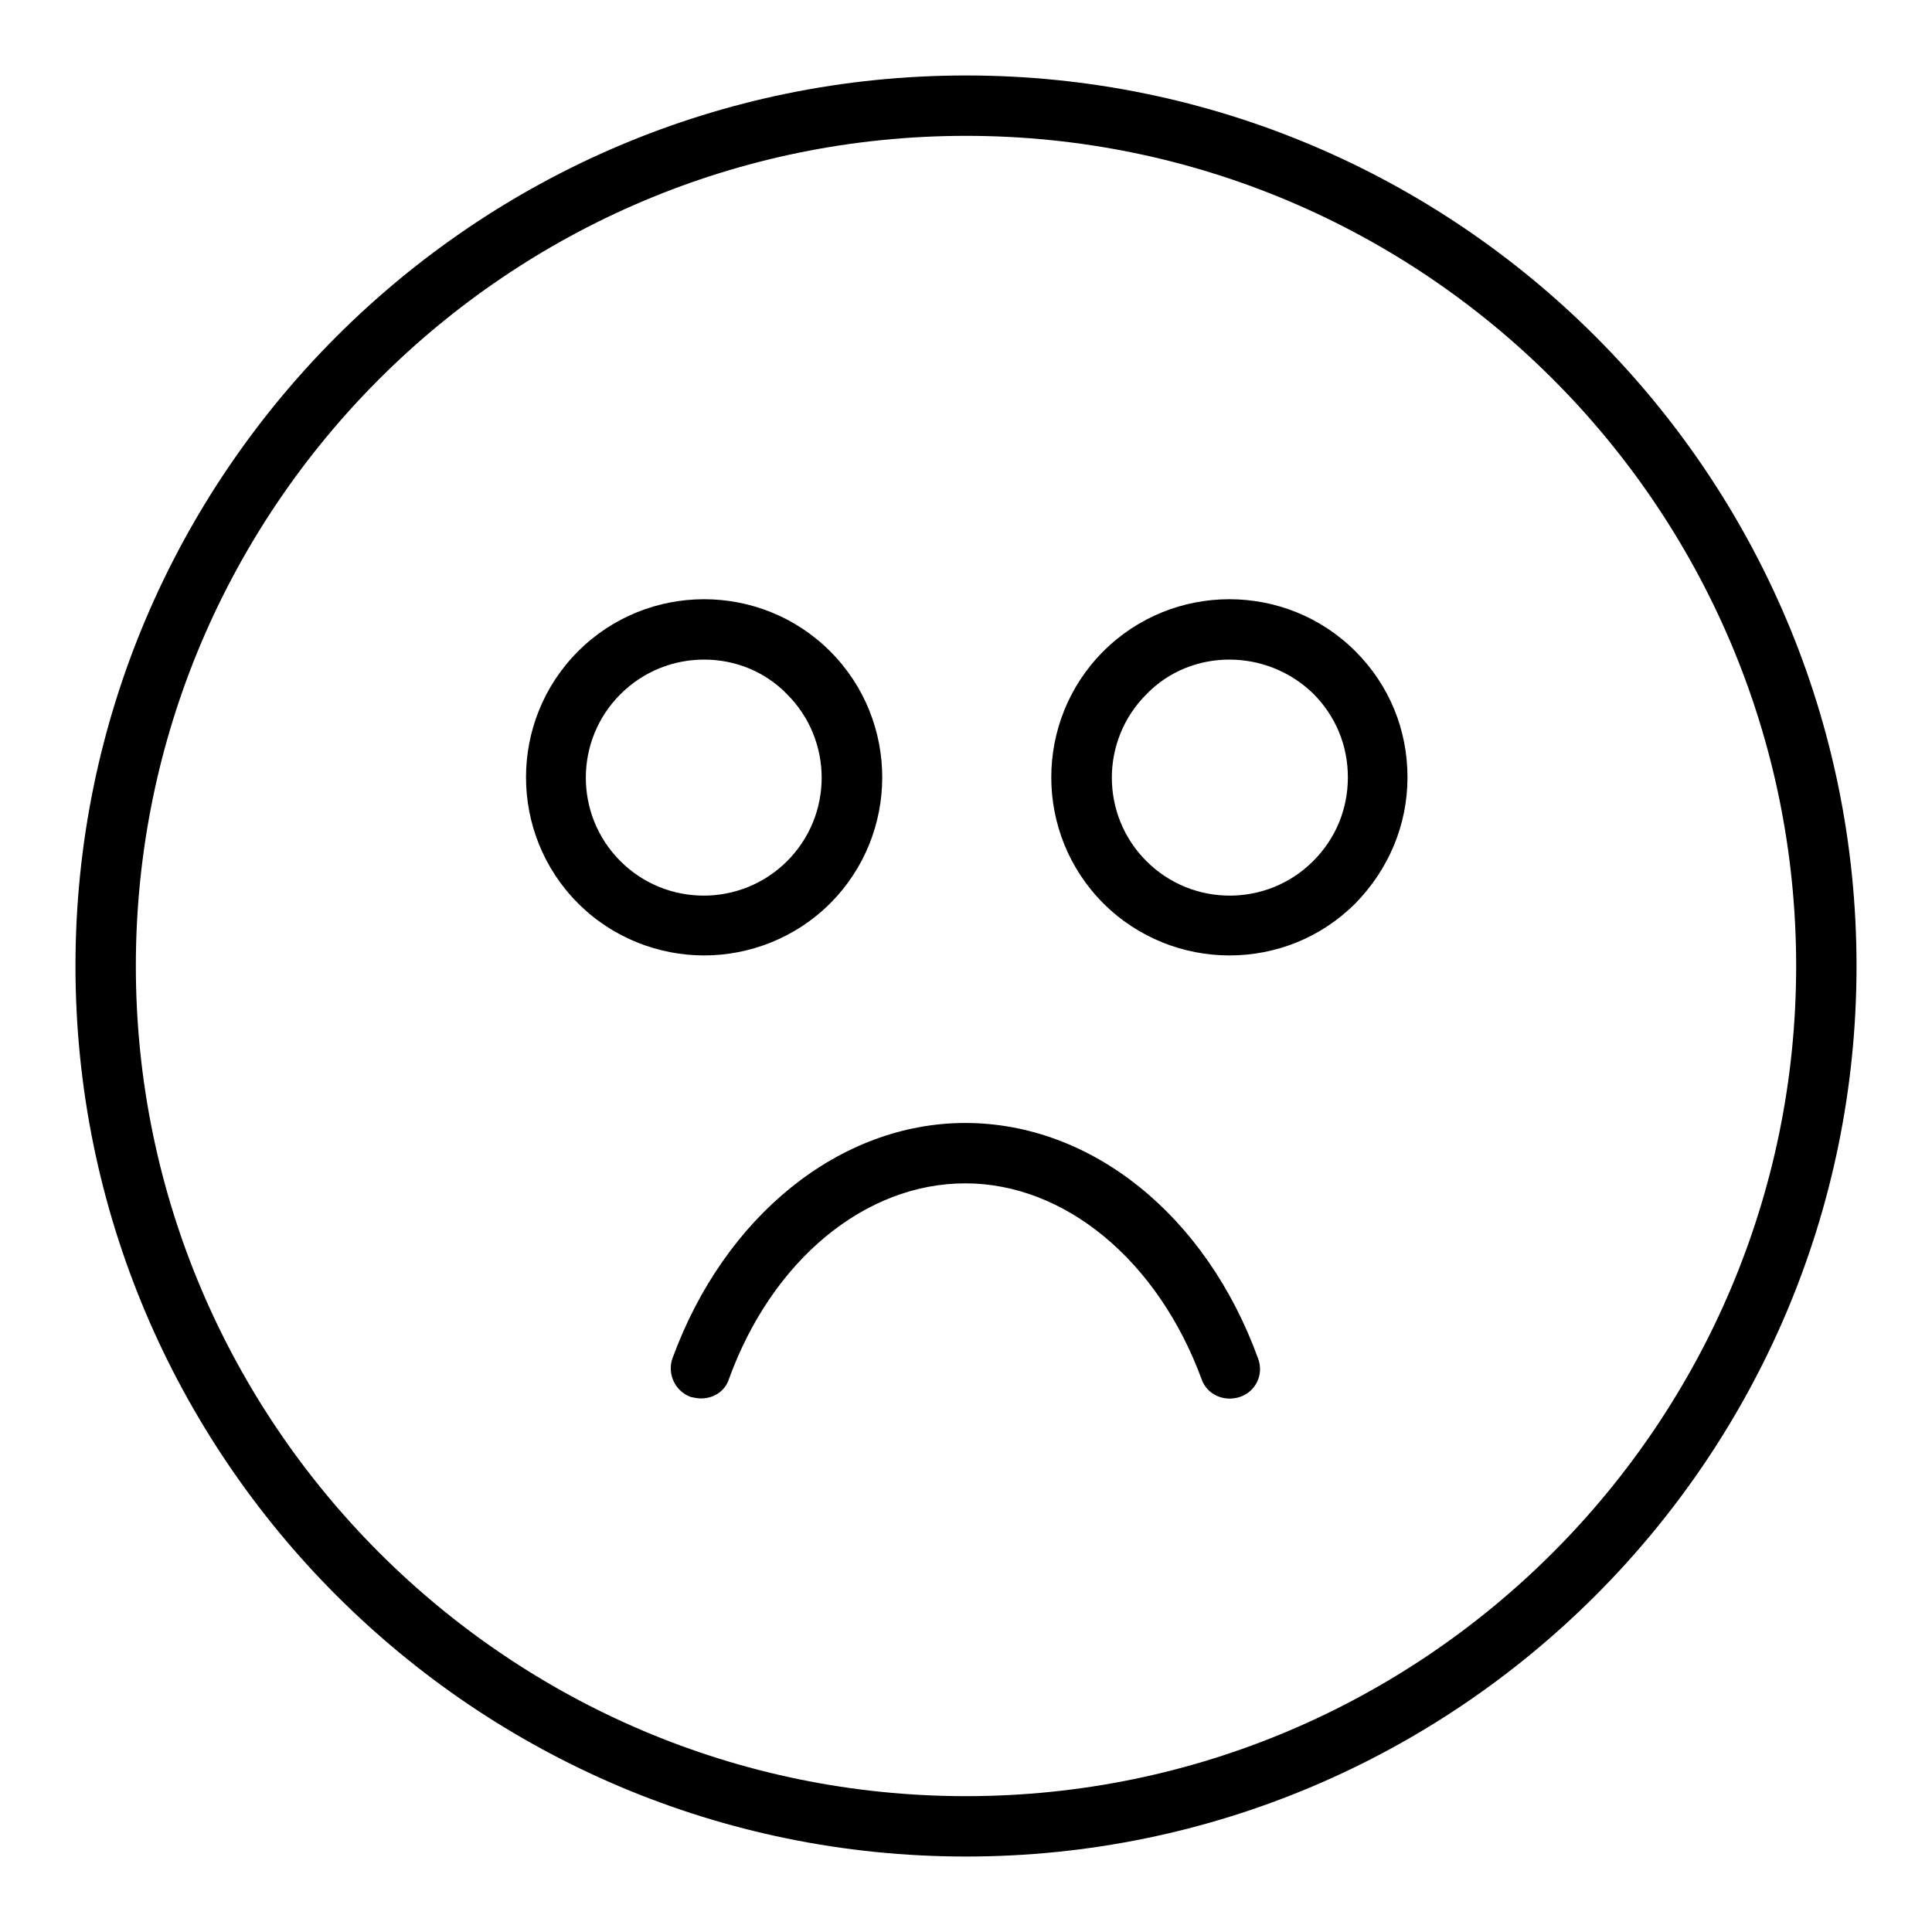 <?xml version="1.0" encoding="utf-8"?>
<!-- Svg Vector Icons : http://www.onlinewebfonts.com/icon -->
<!DOCTYPE svg PUBLIC "-//W3C//DTD SVG 1.1//EN" "http://www.w3.org/Graphics/SVG/1.1/DTD/svg11.dtd">
<svg version="1.1" xmlns="http://www.w3.org/2000/svg" xmlns:xlink="http://www.w3.org/1999/xlink" x="0px" y="0px" viewBox="0 0 256 256" enable-background="new 0 0 256 256" xml:space="preserve">
<g> <path fill="#000000" d="M128,246c-65.1,0-118-52.9-118-118C10,62.9,62.9,10,128,10s118,52.9,118,118C246,193.1,193.1,246,128,246z  M128,18C67.3,18,18,67.3,18,128c0,60.7,49.4,110,110,110c60.7,0,110-49.4,110-110C238,67.3,188.7,18,128,18z M93.3,126.6 c-6,0-12.1-2.3-16.7-6.9c-9.2-9.2-9.2-24.2,0-33.4c9.2-9.2,24.2-9.2,33.4,0c9.2,9.2,9.2,24.2,0,33.4 C105.4,124.3,99.3,126.6,93.3,126.6L93.3,126.6z M93.3,87.4c-4,0-8,1.5-11.1,4.6c-6.1,6.1-6.1,16,0,22.1c6.1,6.1,16,6.1,22.1,0 c6.1-6.1,6.1-16,0-22.1C101.3,88.9,97.3,87.4,93.3,87.4z M162.9,126.6c-6,0-12.1-2.3-16.7-6.9c-9.2-9.2-9.2-24.2,0-33.4 c9.2-9.2,24.2-9.2,33.4,0c4.5,4.5,6.9,10.4,6.9,16.7c0,6.3-2.5,12.2-6.9,16.7C175,124.3,169,126.6,162.9,126.6L162.9,126.6z  M162.9,87.4c-4,0-8,1.5-11,4.6c-6.1,6.1-6.1,16,0,22.1c6.1,6.1,16,6.1,22.1,0c3-3,4.6-6.9,4.6-11.1s-1.6-8.1-4.6-11.1 C170.9,88.9,166.9,87.4,162.9,87.4z M92.9,185.3c-0.5,0-0.9-0.1-1.4-0.2c-2.1-0.8-3.1-3.1-2.4-5.1c6.9-18.9,22.2-31.2,38.8-31.2 c16.7,0,31.9,12.2,38.8,31.2c0.8,2.1-0.3,4.4-2.4,5.1c-2.1,0.7-4.4-0.3-5.1-2.4c-5.8-15.7-18.1-25.9-31.3-25.9 c-13.3,0-25.6,10.2-31.3,25.9C96.1,184.3,94.6,185.3,92.9,185.3z"/></g>
</svg>